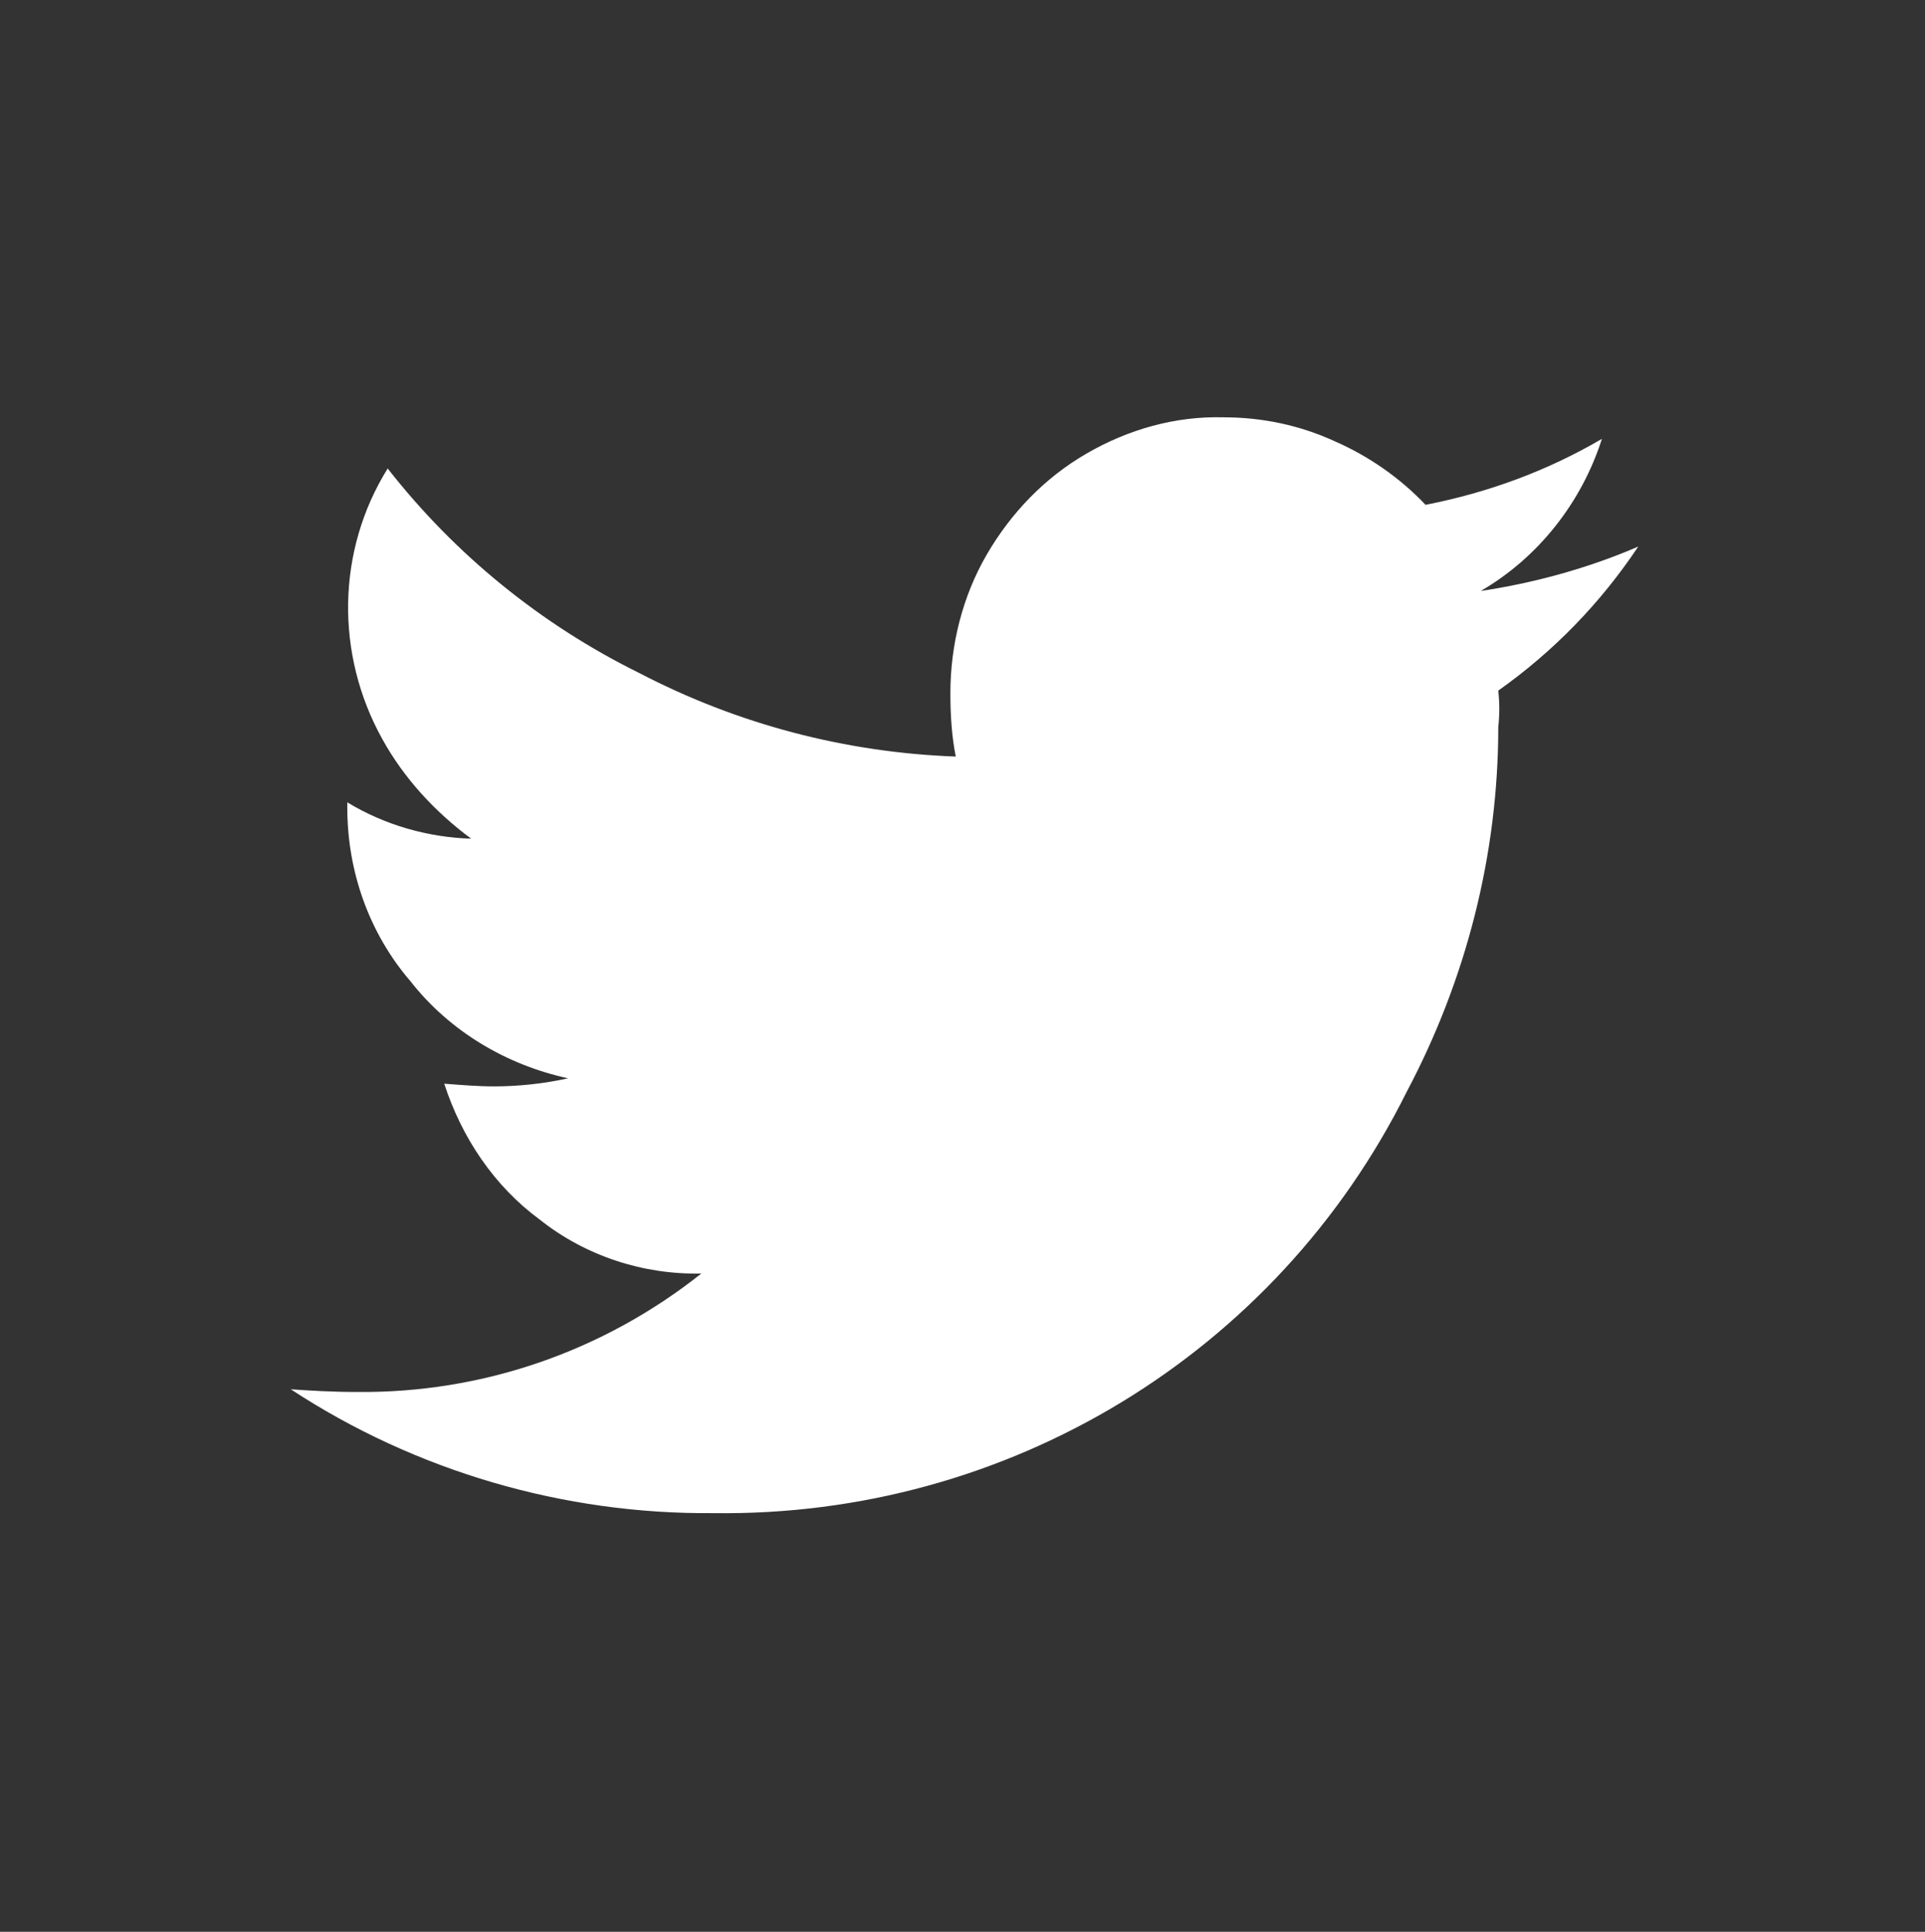 <?xml version="1.0" encoding="utf-8"?>
<!-- Generator: Adobe Illustrator 23.1.1, SVG Export Plug-In . SVG Version: 6.00 Build 0)  -->
<svg version="1.1" id="Layer_1" xmlns="http://www.w3.org/2000/svg" xmlns:xlink="http://www.w3.org/1999/xlink" x="0px" y="0px"
	 viewBox="0 0 143 143.5" style="enable-background:new 0 0 143 143.5;" xml:space="preserve">
<rect x="0" y="0" width="143" height="143.5" fill="#333333" stroke="none"/>
<style type="text/css">
	.st0{fill:none;}
	.st1{fill:#FFFFFF;}
</style>
<title>tw</title>
<g id="Layer_2_1_">
	<g id="Layer_1-2">
		<rect class="st0" width="143" height="143.5"/>
		<path class="st1" d="M111.3,54c0,9.5-2.4,18.8-6.8,27.1c-9.7,19.5-29.7,31.6-51.5,31.3c-11.1,0.1-22.1-3.1-31.4-9.2
			c1.4,0.1,3.1,0.2,4.9,0.2c9.3,0.1,18.3-3,25.6-8.8c-4.3,0.1-8.6-1.3-12-4c-3.4-2.5-5.8-6.1-7.1-10.1c1.3,0.1,2.5,0.2,3.7,0.2
			c1.8,0,3.7-0.2,5.5-0.6c-4.6-1-8.8-3.5-11.7-7.2c-3.1-3.6-4.7-8.2-4.7-12.9v-0.4c2.8,1.7,6,2.6,9.2,2.7c-2.7-2-5-4.5-6.6-7.4
			c-3.5-6.3-3.4-14,0.4-20.1c5,6.4,11.4,11.6,18.7,15.2c7.3,3.8,15.3,5.9,23.5,6.2c-0.3-1.5-0.4-3.1-0.4-4.7c0-3.6,0.9-7.2,2.7-10.3
			c1.8-3.1,4.3-5.7,7.4-7.5s6.6-2.8,10.2-2.7c2.9,0,5.7,0.6,8.3,1.8c2.5,1.1,4.8,2.7,6.7,4.7c4.6-0.9,9-2.5,13.1-4.9
			c-1.5,4.7-4.7,8.8-9,11.3c4-0.6,8-1.7,11.7-3.3c-2.8,4.2-6.3,7.8-10.4,10.7C111.4,52.2,111.4,53.1,111.3,54z"/>
	</g>
</g>
</svg>
